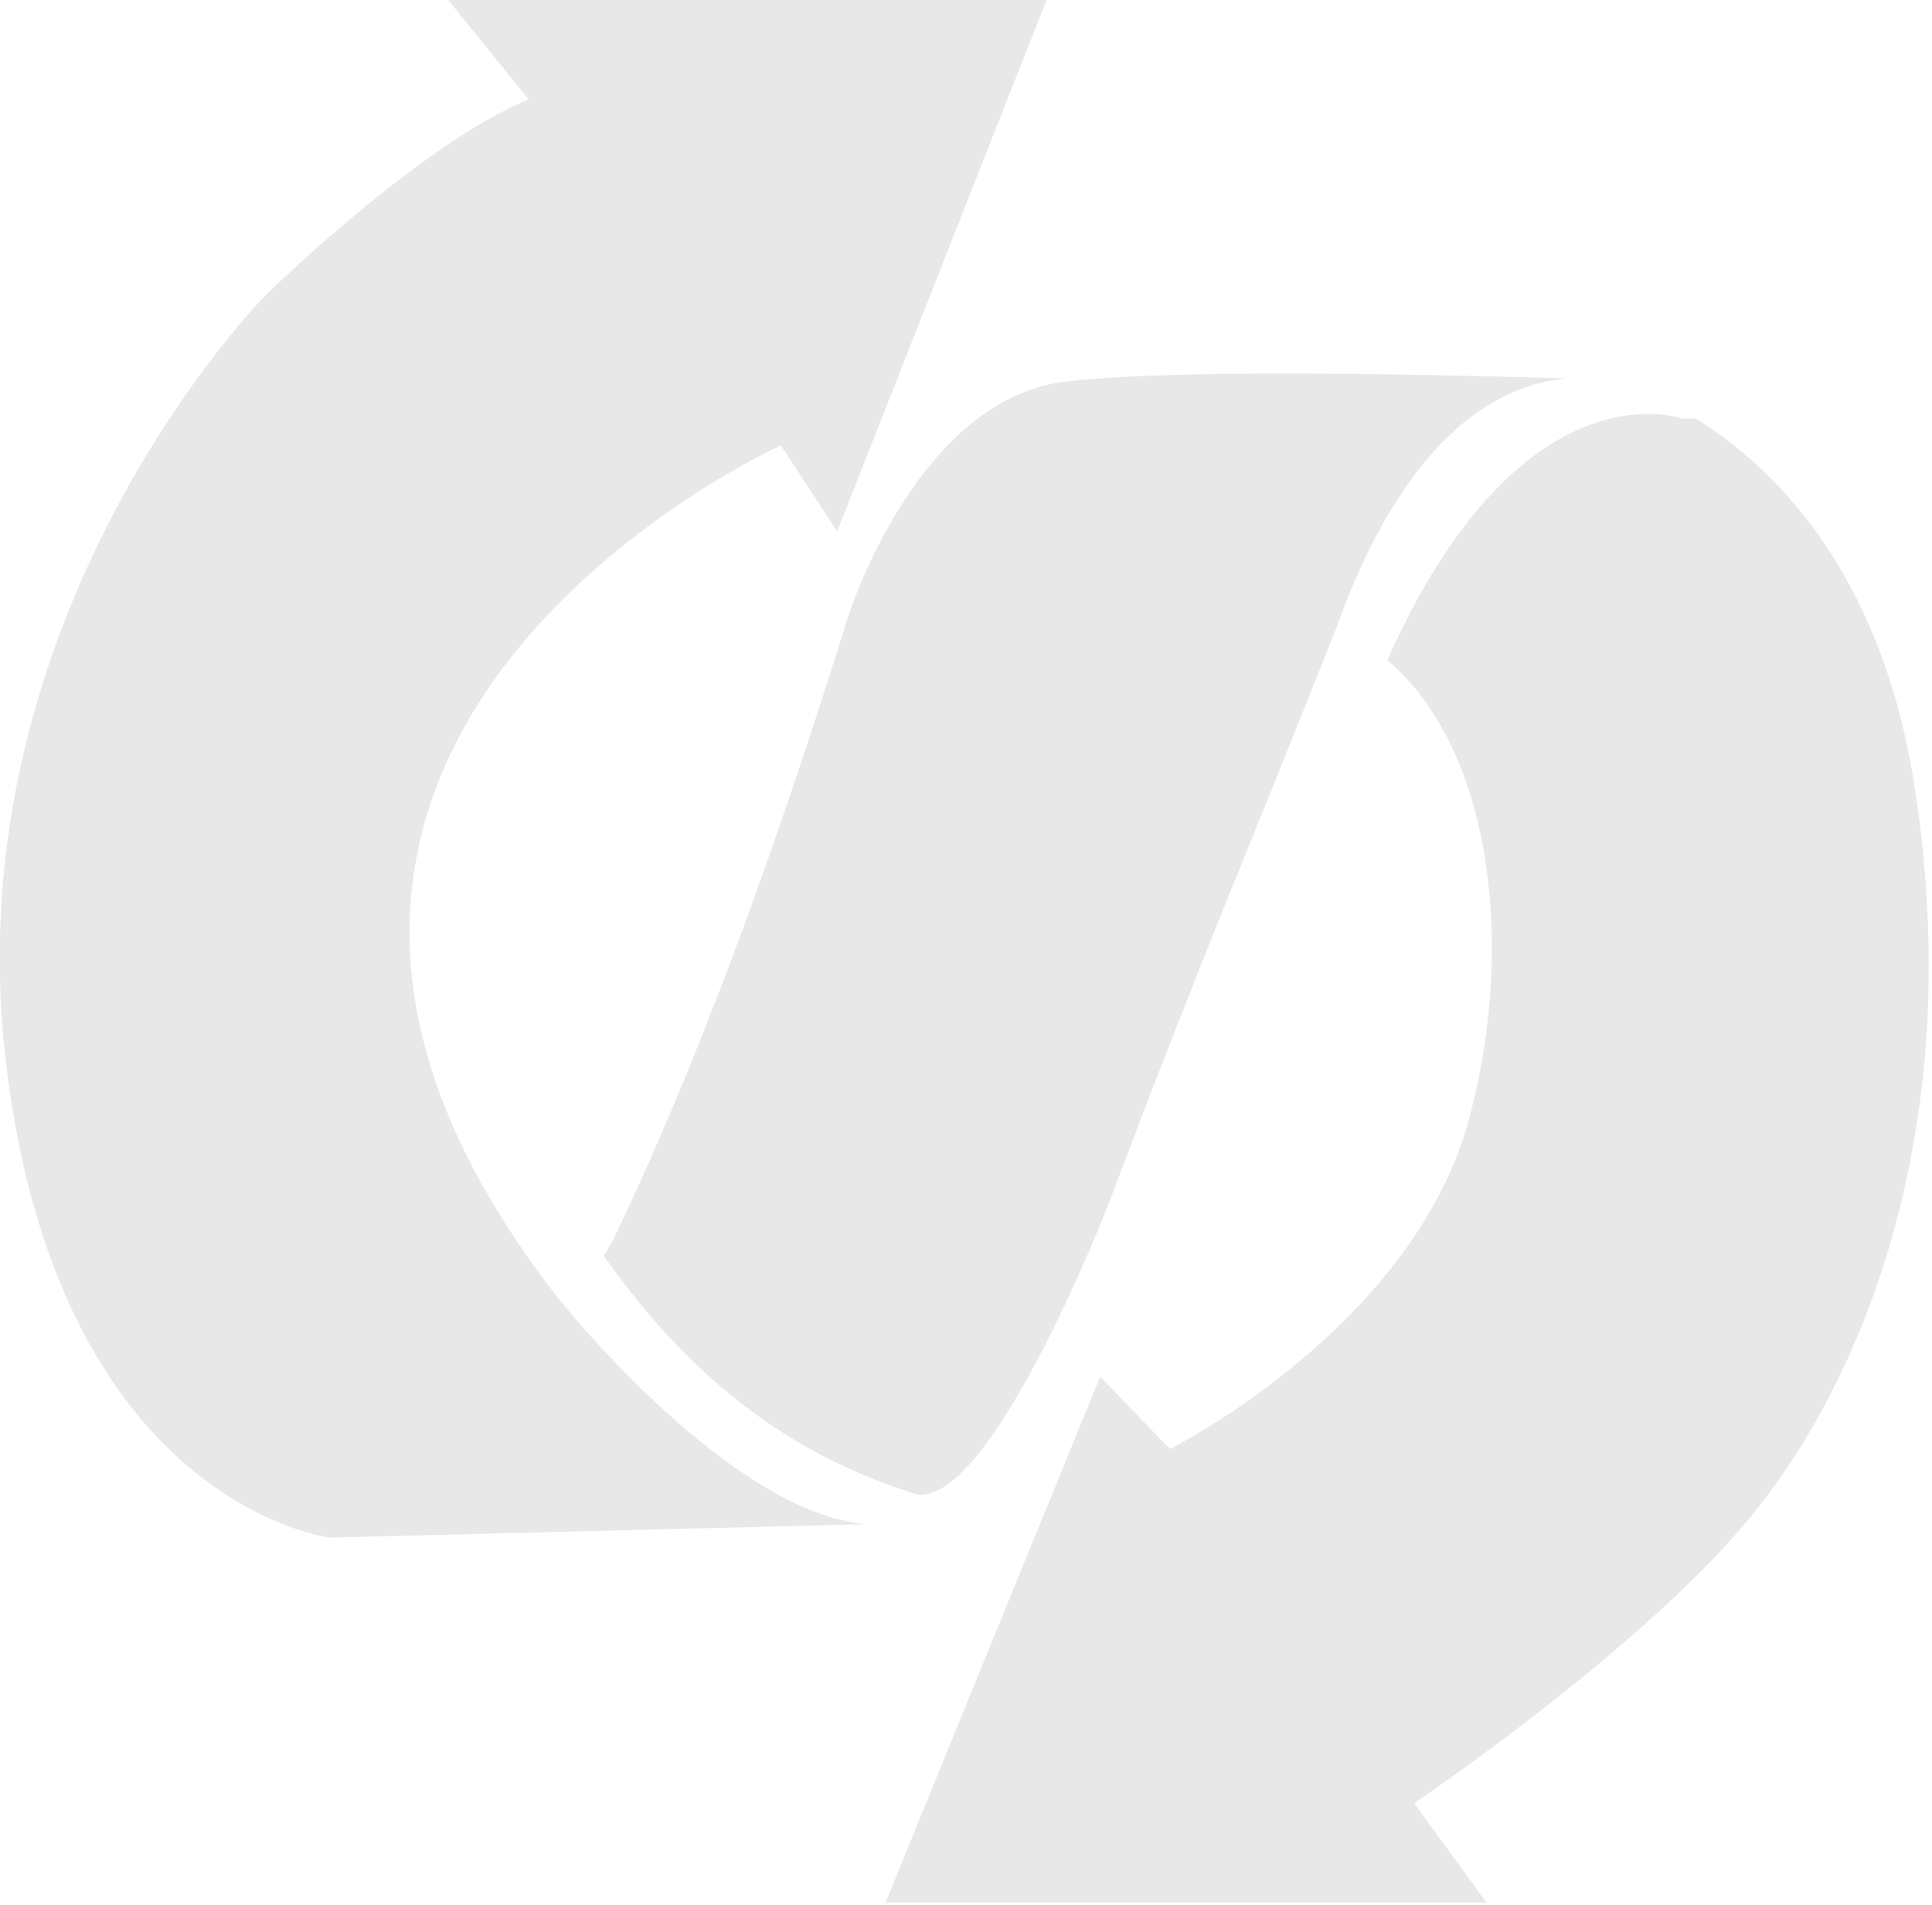 <svg xmlns="http://www.w3.org/2000/svg" viewBox="0 0 72 71" width="72" height="71"><style>.a{fill:#e8e8e8}</style><path class="a" d="m71.3 29c-1.3-7.8-5.2-11.6-8.1-13.4h-0.5c0 0-6-2.2-11 9 4 3.4 4.7 10.8 3.1 16.9-2 7.9-11.2 12.5-11.2 12.5l-2.6-2.7-8 19.6h22.4l-2.7-3.7c0 0 8.9-6 12.8-11 3.9-4.9 7.9-14.3 5.8-27.2z"></path><path class="a" d="m20.9 48.5c-16.4-20.8 8.2-31.9 8.2-31.9l2.1 3.2 7.8-19.8h-22.3l3 3.7c-4.1 1.7-9.8 7.3-9.8 7.3 0 0-11.6 11.7-9.7 28.4 1.9 16.7 12.1 17.9 12.1 17.9l20-0.5c-5.1-0.4-11.4-8.3-11.4-8.3z"></path><path class="a" d="m39.9 14.2c-5.7 0.5-8.3 8.8-8.3 8.8-4.1 13.2-7.3 20.2-8.8 23.3l-0.3 0.5c3.6 5.1 7.5 7.6 11.7 8.9 2.8 0.3 7.1-10.8 7.1-10.8 3.5-9.3 5.3-13.4 8.5-21.5 0.5-1.3 3-8.8 8.6-9.3-3.8-0.1-13.9-0.4-18.5 0.1z"></path></svg>